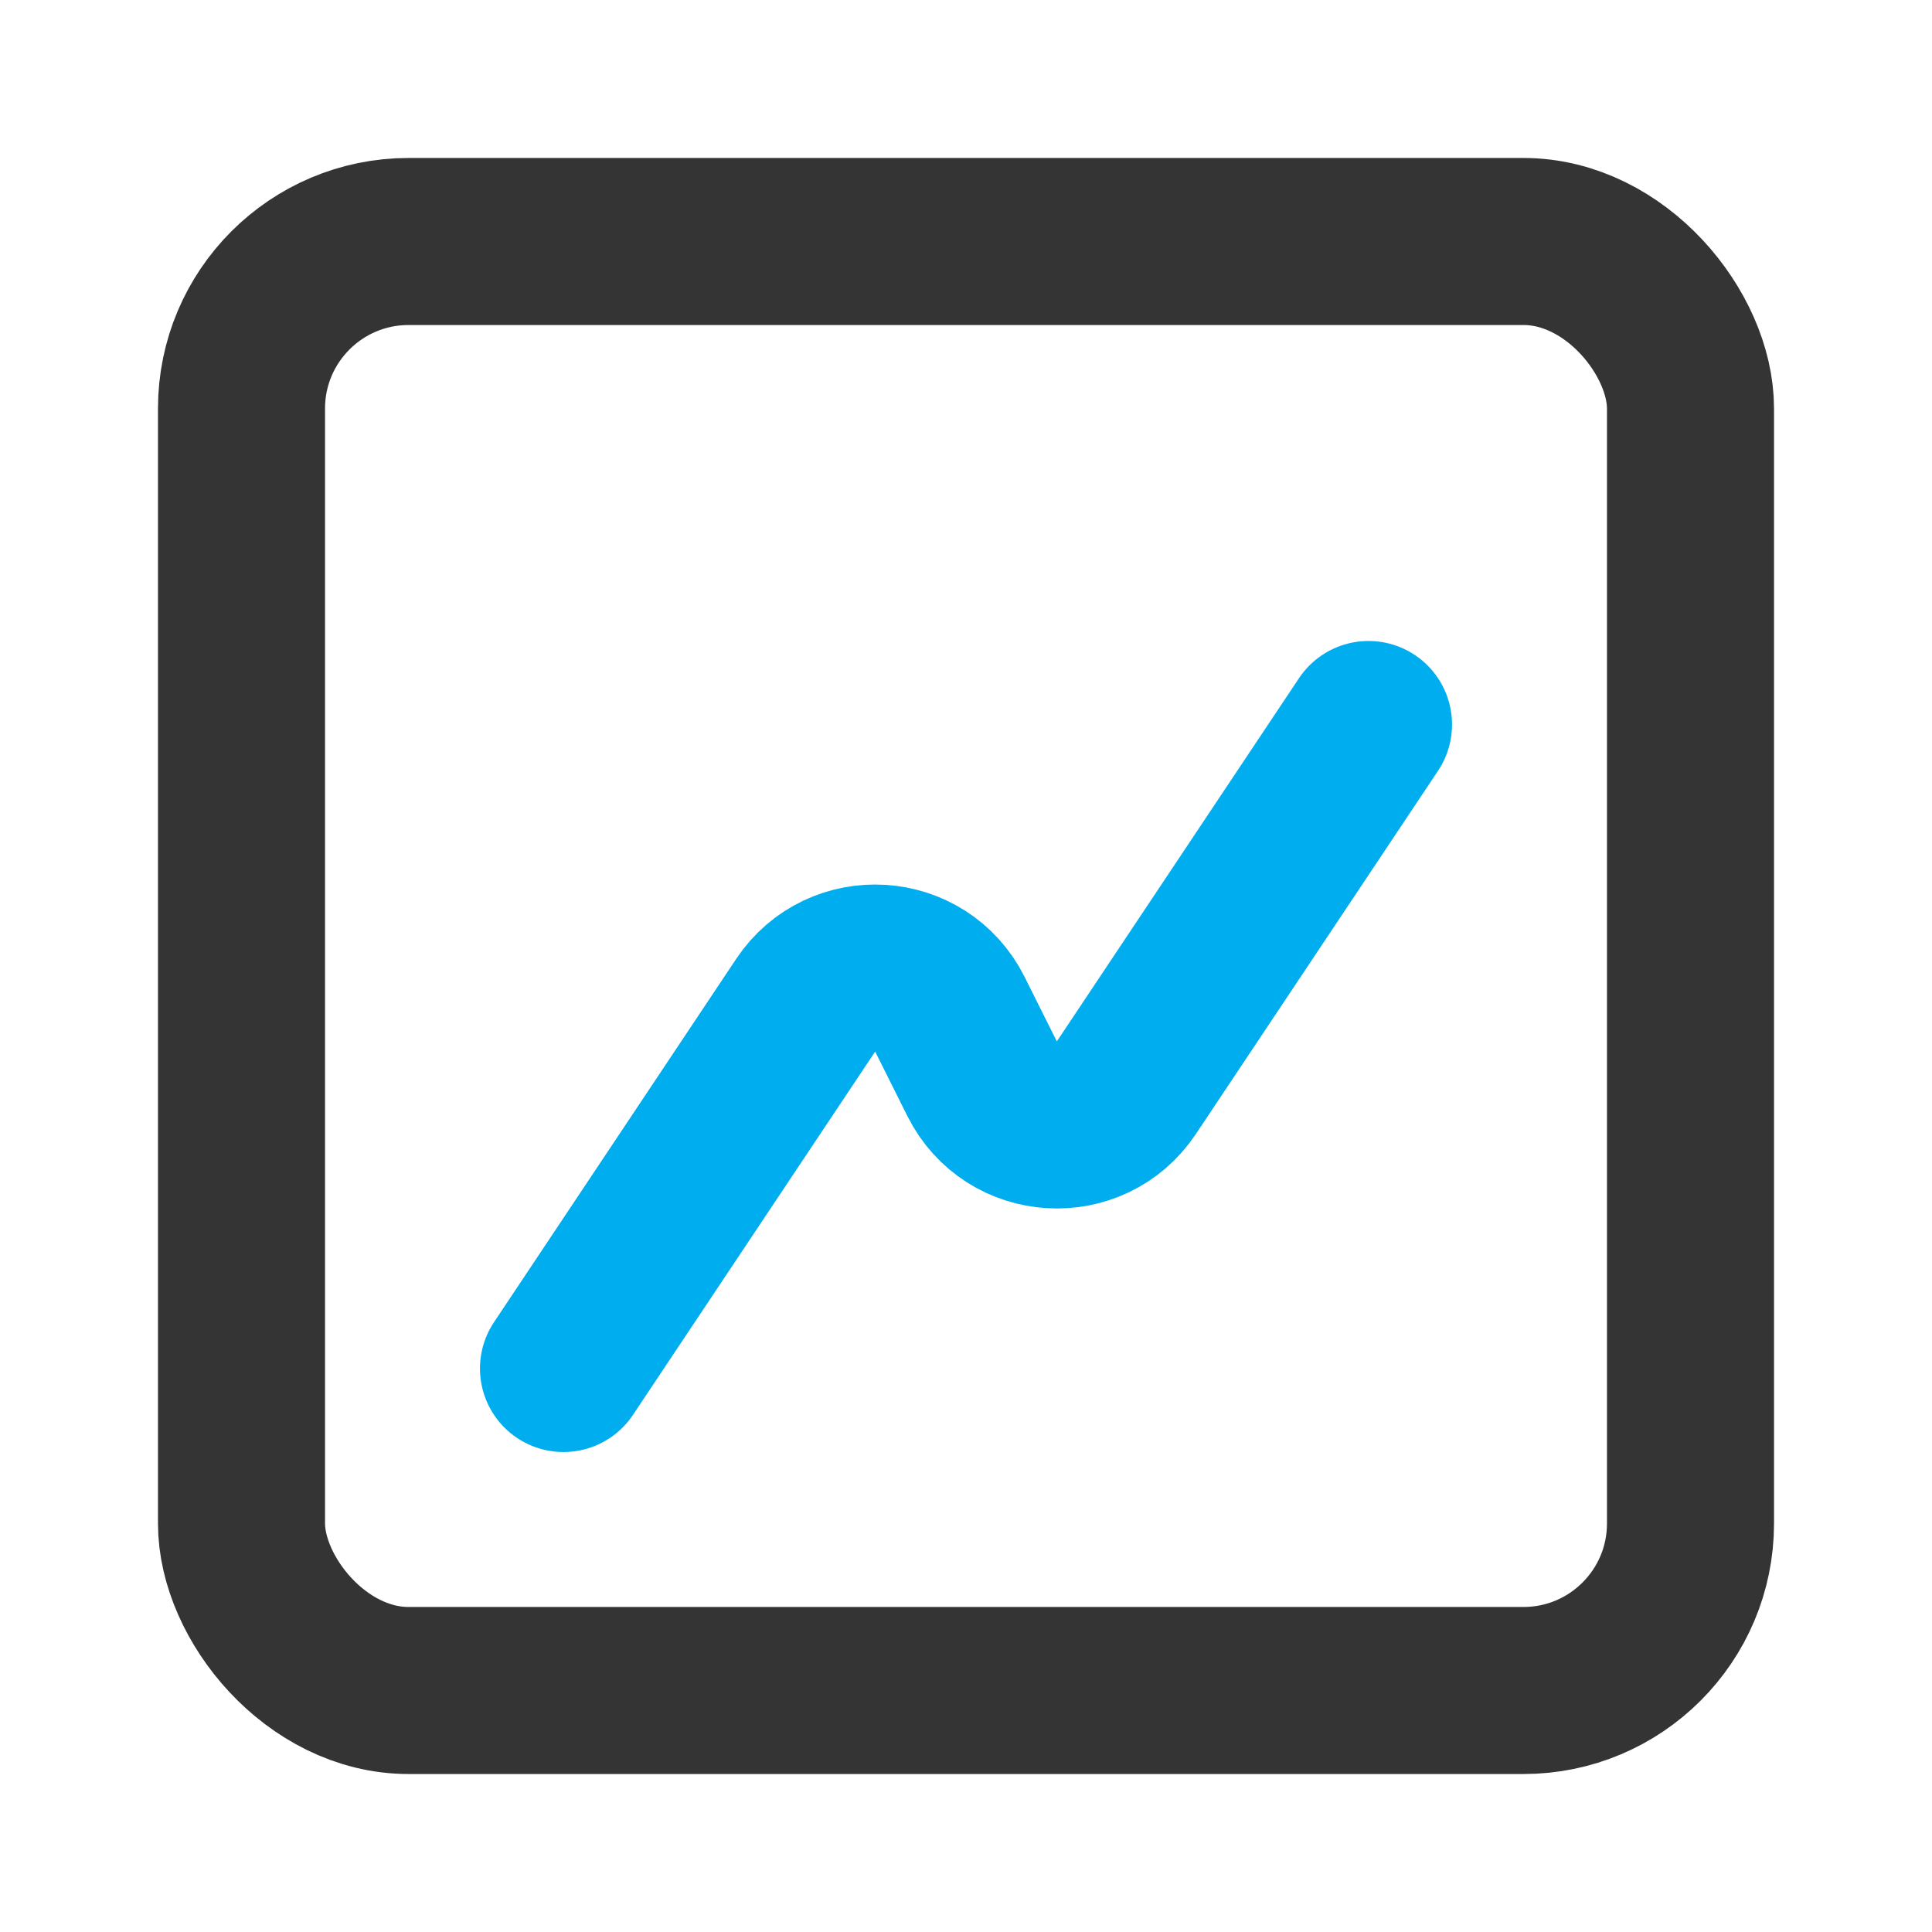 <svg width="80" height="80" viewBox="0 0 80 80" fill="none" xmlns="http://www.w3.org/2000/svg">
<path d="M56.667 30L46.639 45.041C45.166 47.251 41.856 47.045 40.668 44.67L39.332 41.997C38.144 39.622 34.834 39.416 33.361 41.625L23.333 56.667" stroke="#00ADEF" stroke-width="6.917" stroke-linecap="round" stroke-linejoin="round"/>
<rect x="10" y="10" width="60" height="60" rx="6.917" stroke="#343434" stroke-width="6.917"/>
</svg>
